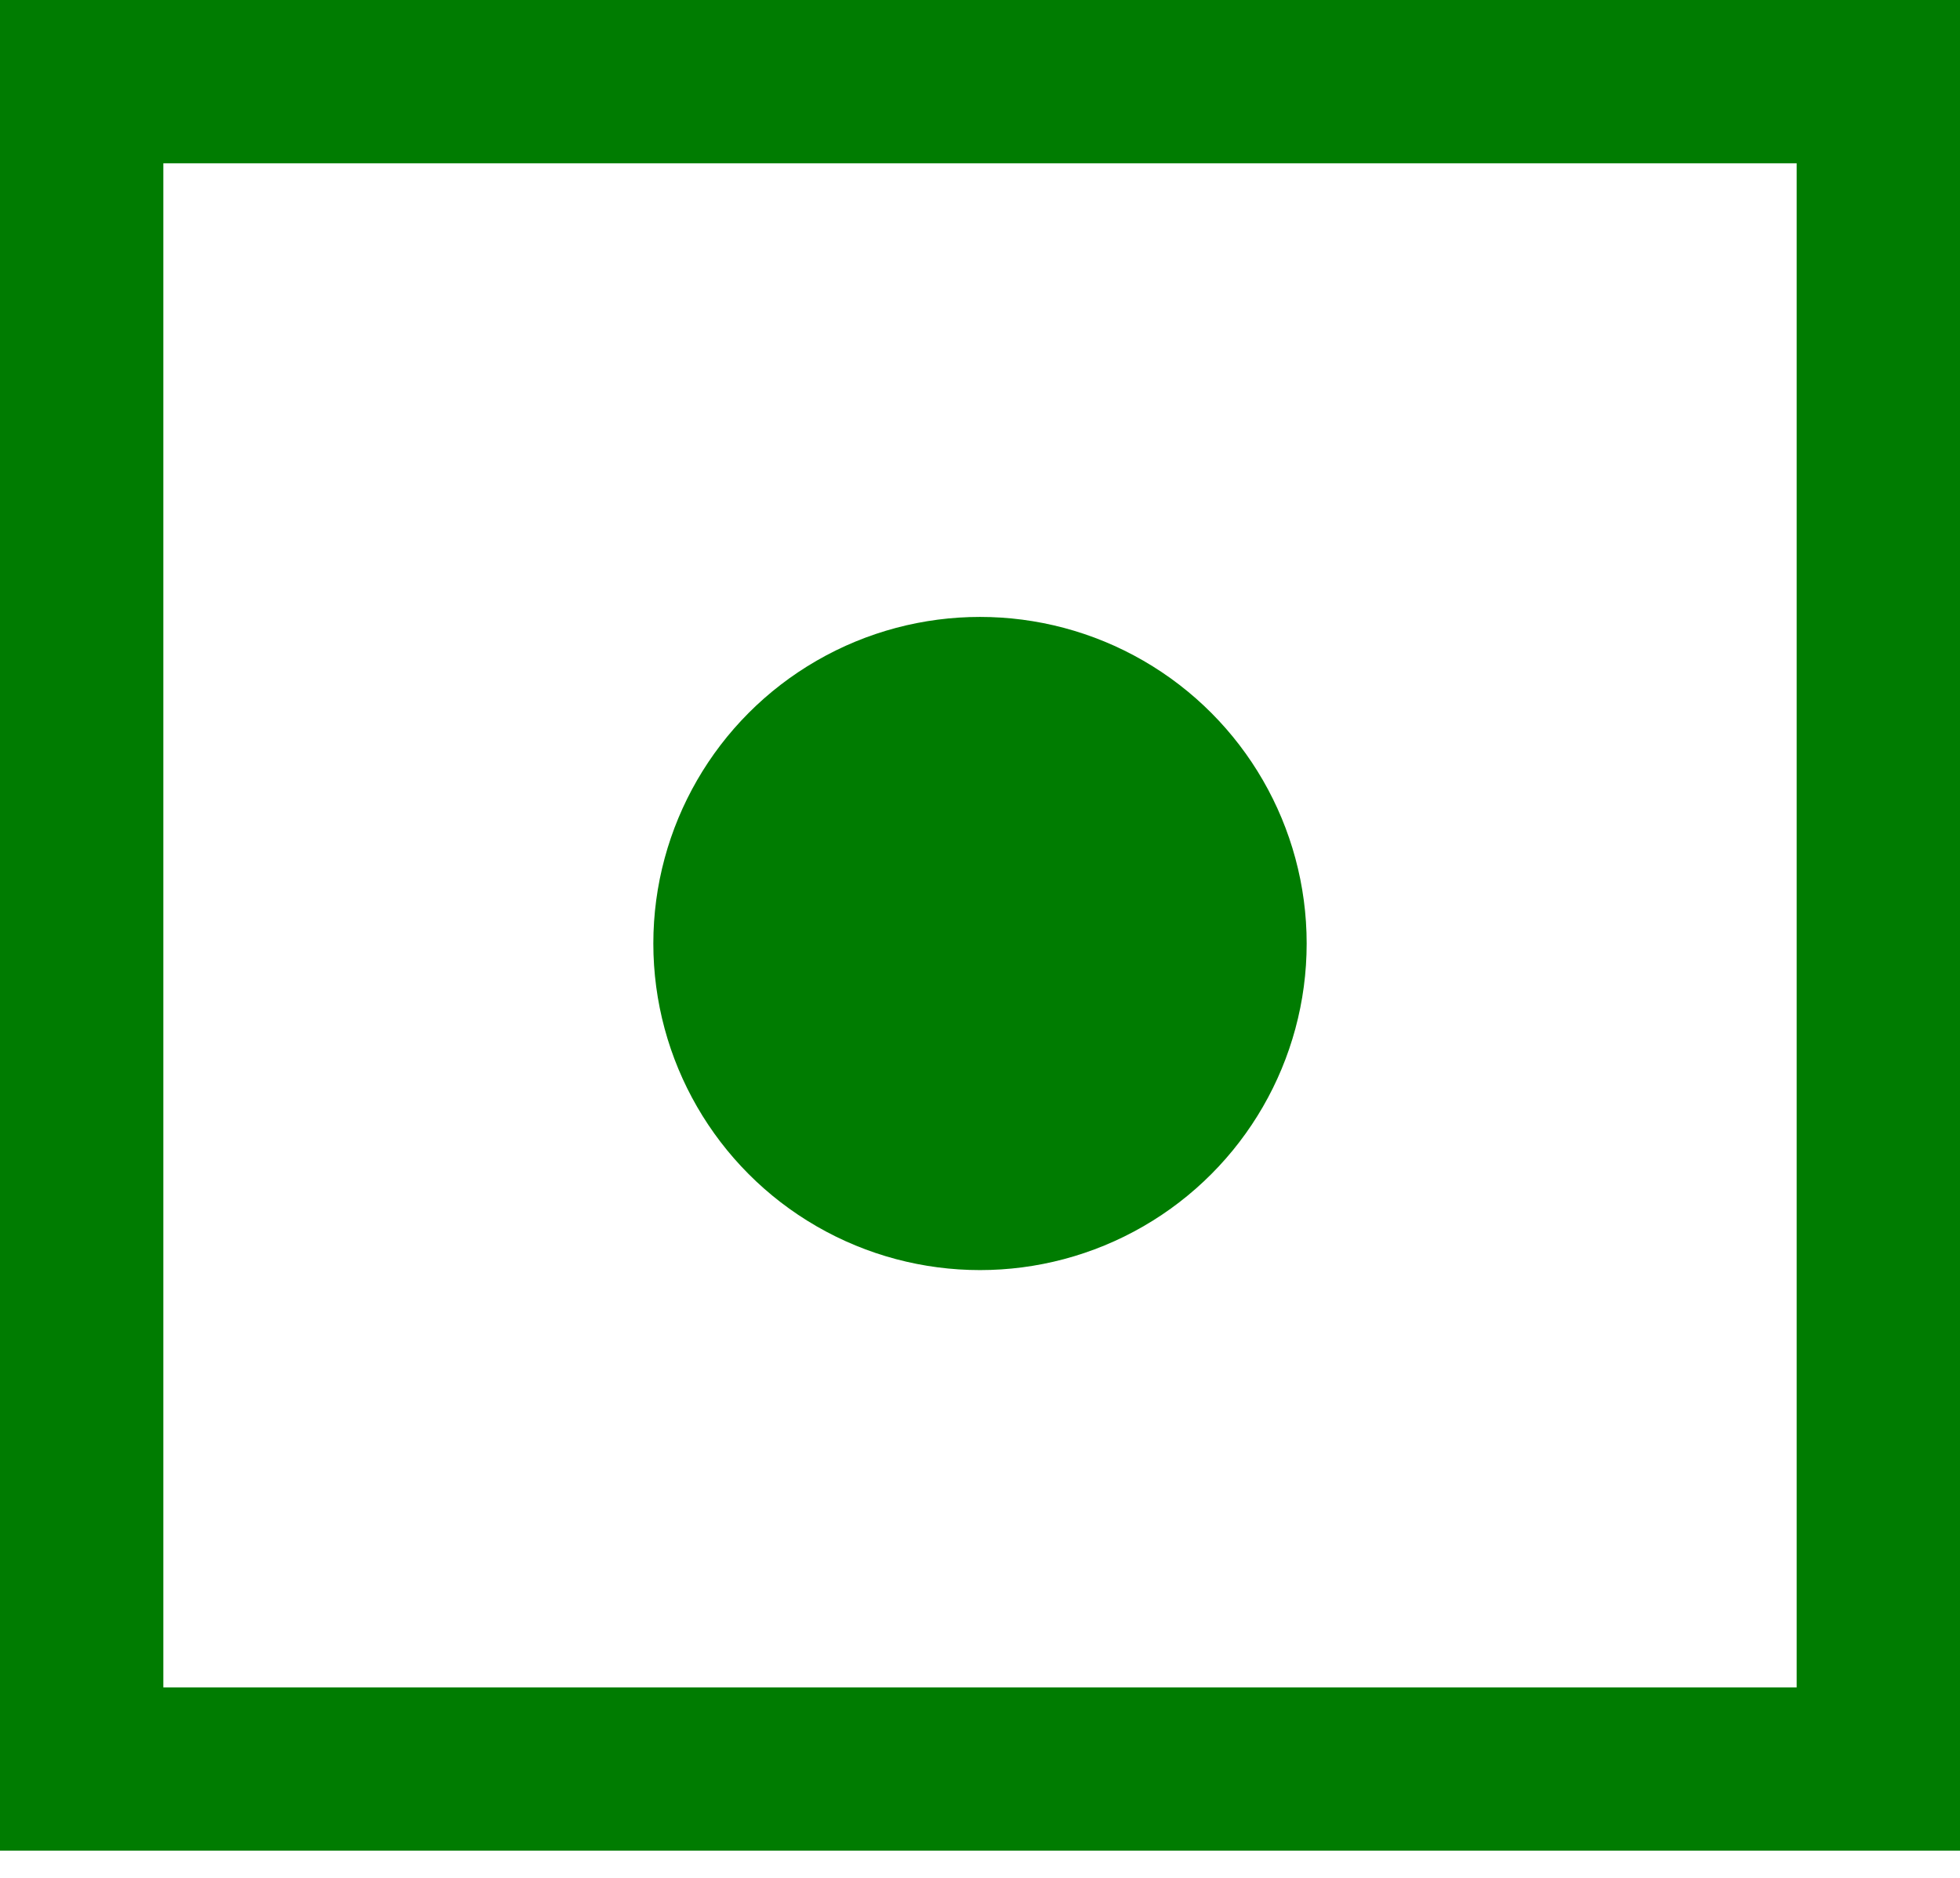 <svg width="24" height="23" viewBox="0 0 24 23" fill="none" xmlns="http://www.w3.org/2000/svg">
<rect x="1" y="1" width="22" height="20.667" stroke="#007C01" stroke-width="2"/>
<circle cx="12" cy="11.556" r="4" fill="#007C01"/>
</svg>
